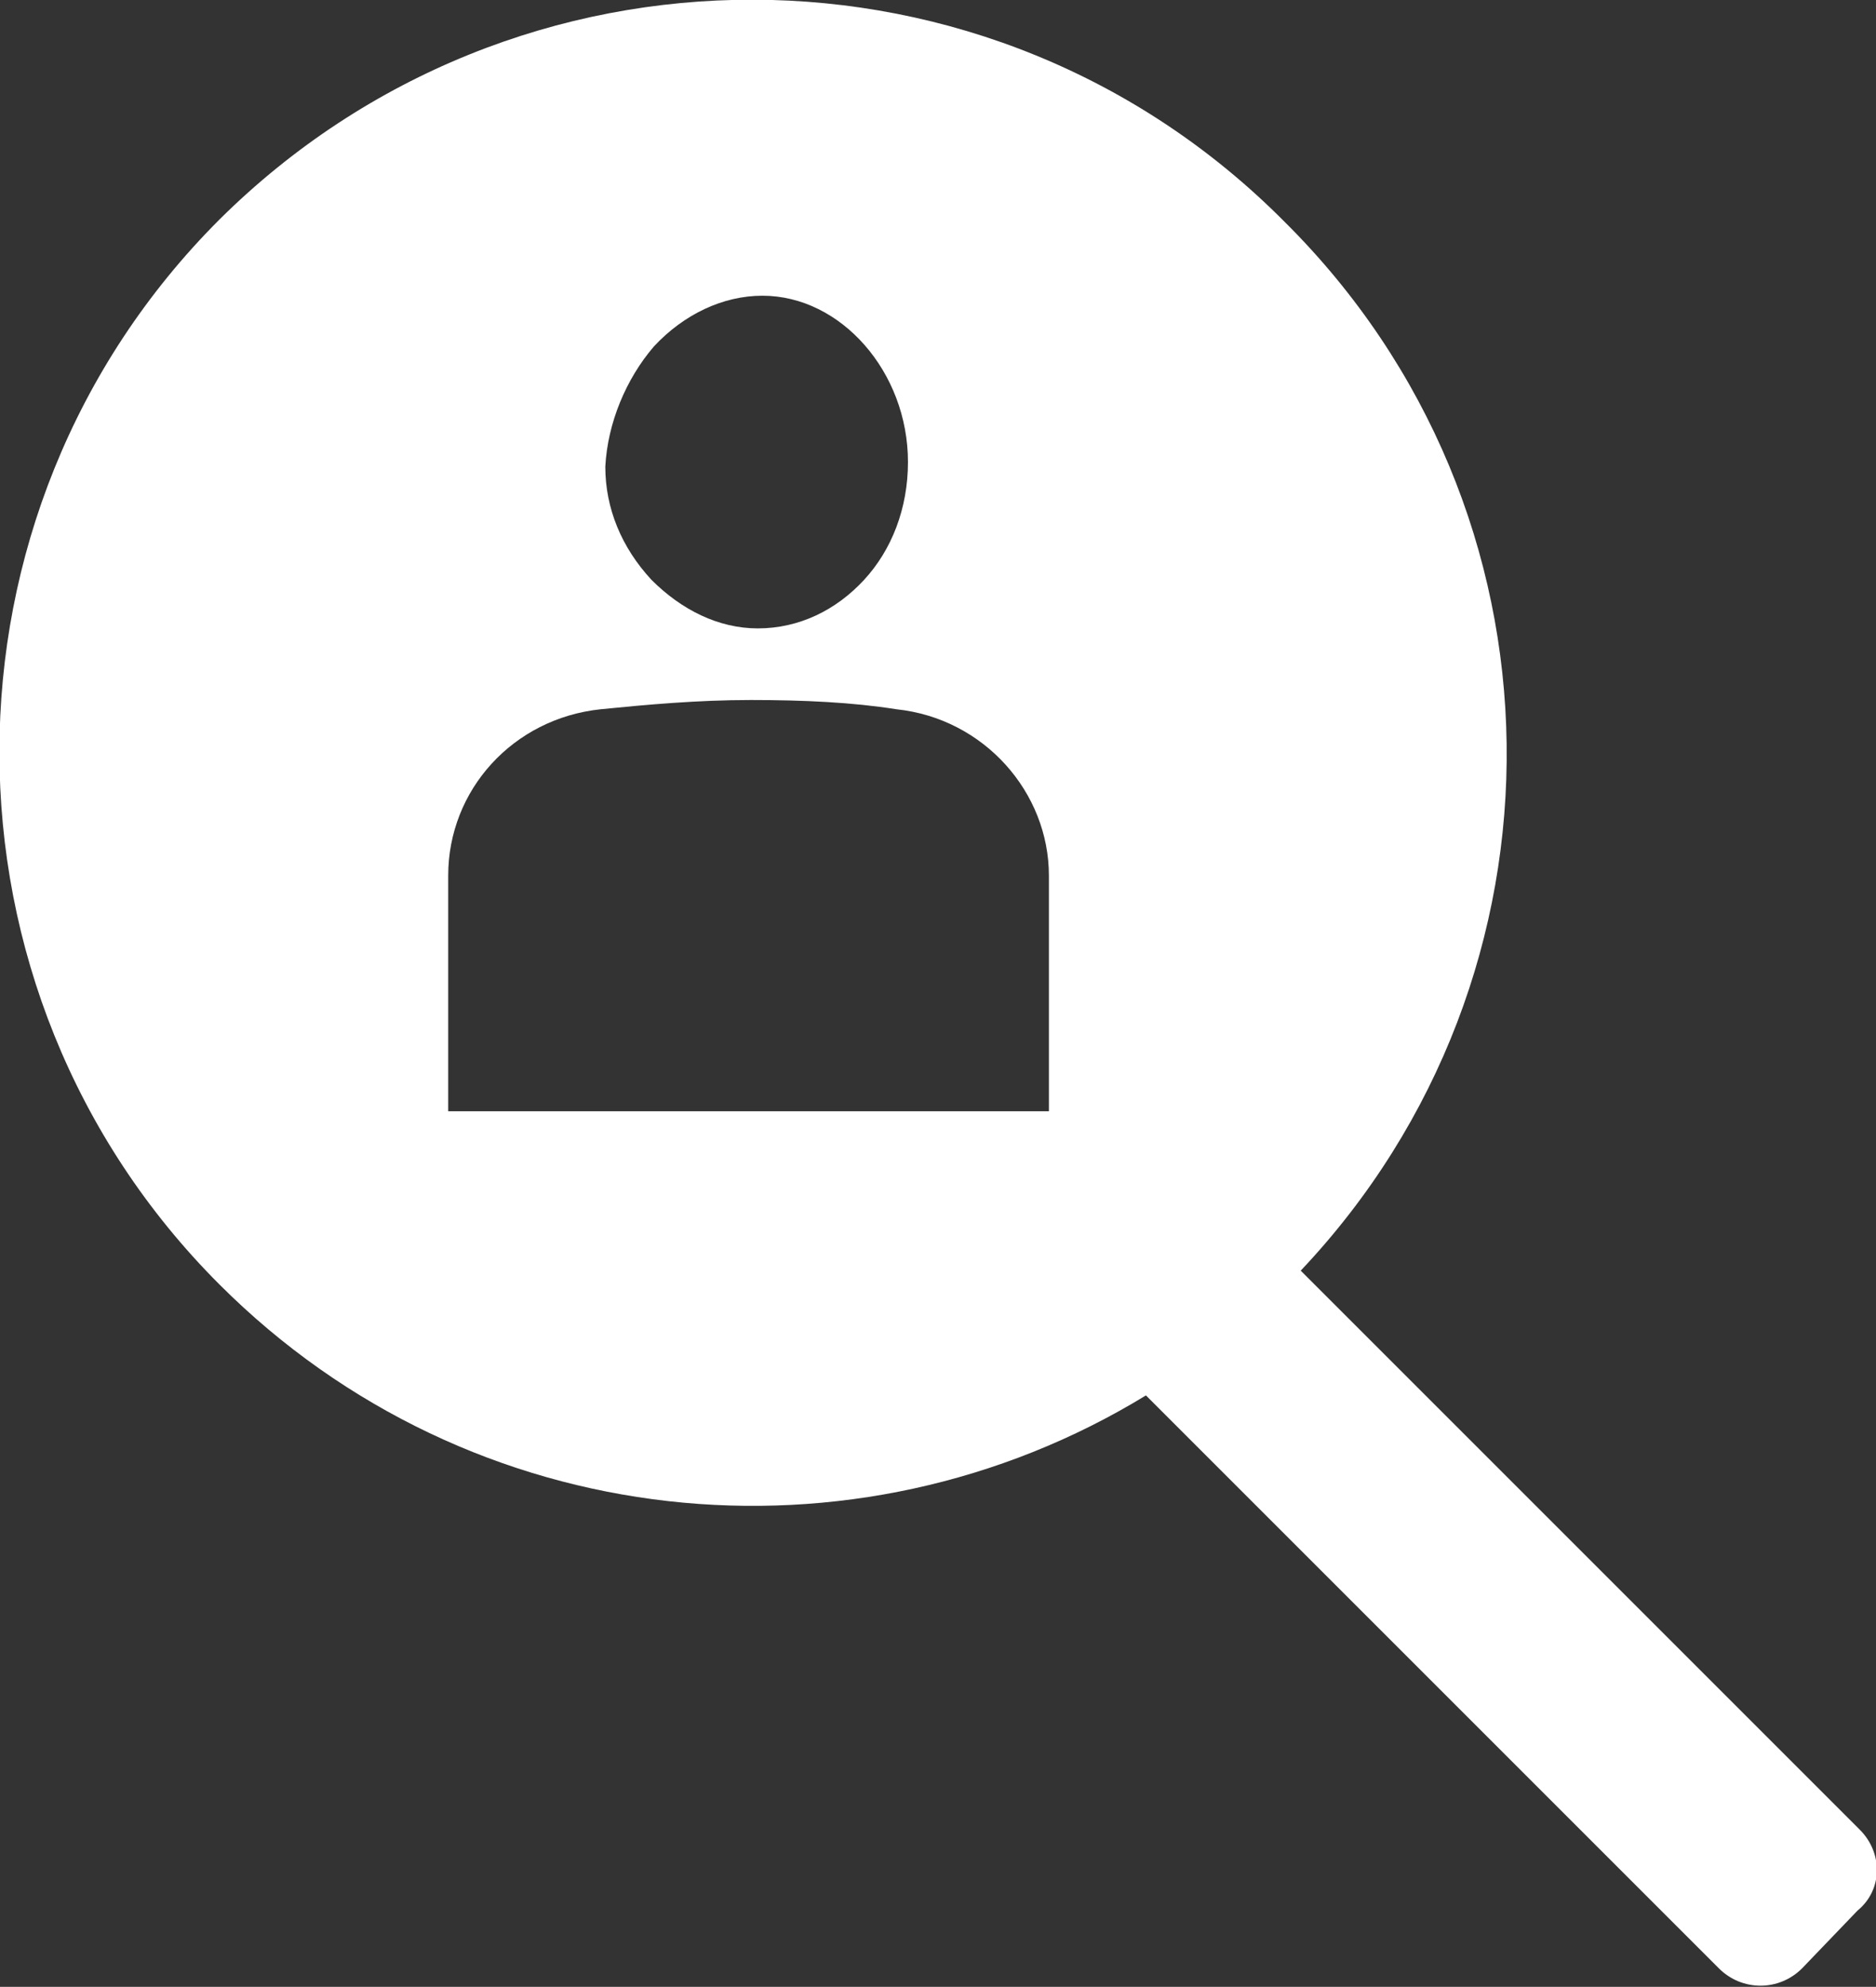 <?xml version="1.0" encoding="utf-8"?>
<!-- Generator: Adobe Illustrator 26.3.1, SVG Export Plug-In . SVG Version: 6.00 Build 0)  -->
<svg version="1.1" id="レイヤー_1" xmlns="http://www.w3.org/2000/svg" xmlns:xlink="http://www.w3.org/1999/xlink" x="0px"
	 y="0px" width="81.2px" height="86px" viewBox="0 0 81.2 86" style="enable-background:new 0 0 81.2 86;" xml:space="preserve">
<rect x="0" y="0" width="81.2" height="86" fill="#333333" stroke="none"/>
<style type="text/css">
	.st0{fill:#FFFFFF;}
</style>
<path class="st0" d="M80.5,79.2L56.3,55c12.1-12.8,11.9-32.9-0.7-45.4C42.9-3.2,22.3-3.2,9.5,9.5c-12.7,12.7-12.7,33.4,0,46.1
	c10.9,10.9,27.5,12.5,40.1,4.8l24.8,24.8c1,1,2.6,1,3.6,0l2.4-2.5C81.5,81.8,81.5,80.2,80.5,79.2z M28.3,15c1.3-1.4,3-2.2,4.7-2.2
	l0,0c3.4,0,6.3,3.3,6.3,7.2c0,2-0.7,3.8-1.9,5.1c-1.2,1.3-2.8,2.1-4.6,2.1l0,0c-1.7,0-3.3-0.8-4.6-2.1c-1.3-1.4-2-3.1-2-4.9
	C26.3,18.3,27.1,16.4,28.3,15z M45.5,48.1H19.4V37.9c0-3.7,2.8-6.8,6.6-7.2c2-0.2,4.2-0.4,6.5-0.4c2.3,0,4.4,0.1,6.3,0.4
	c3.8,0.4,6.6,3.6,6.6,7.2V48.1z"/>
</svg>
